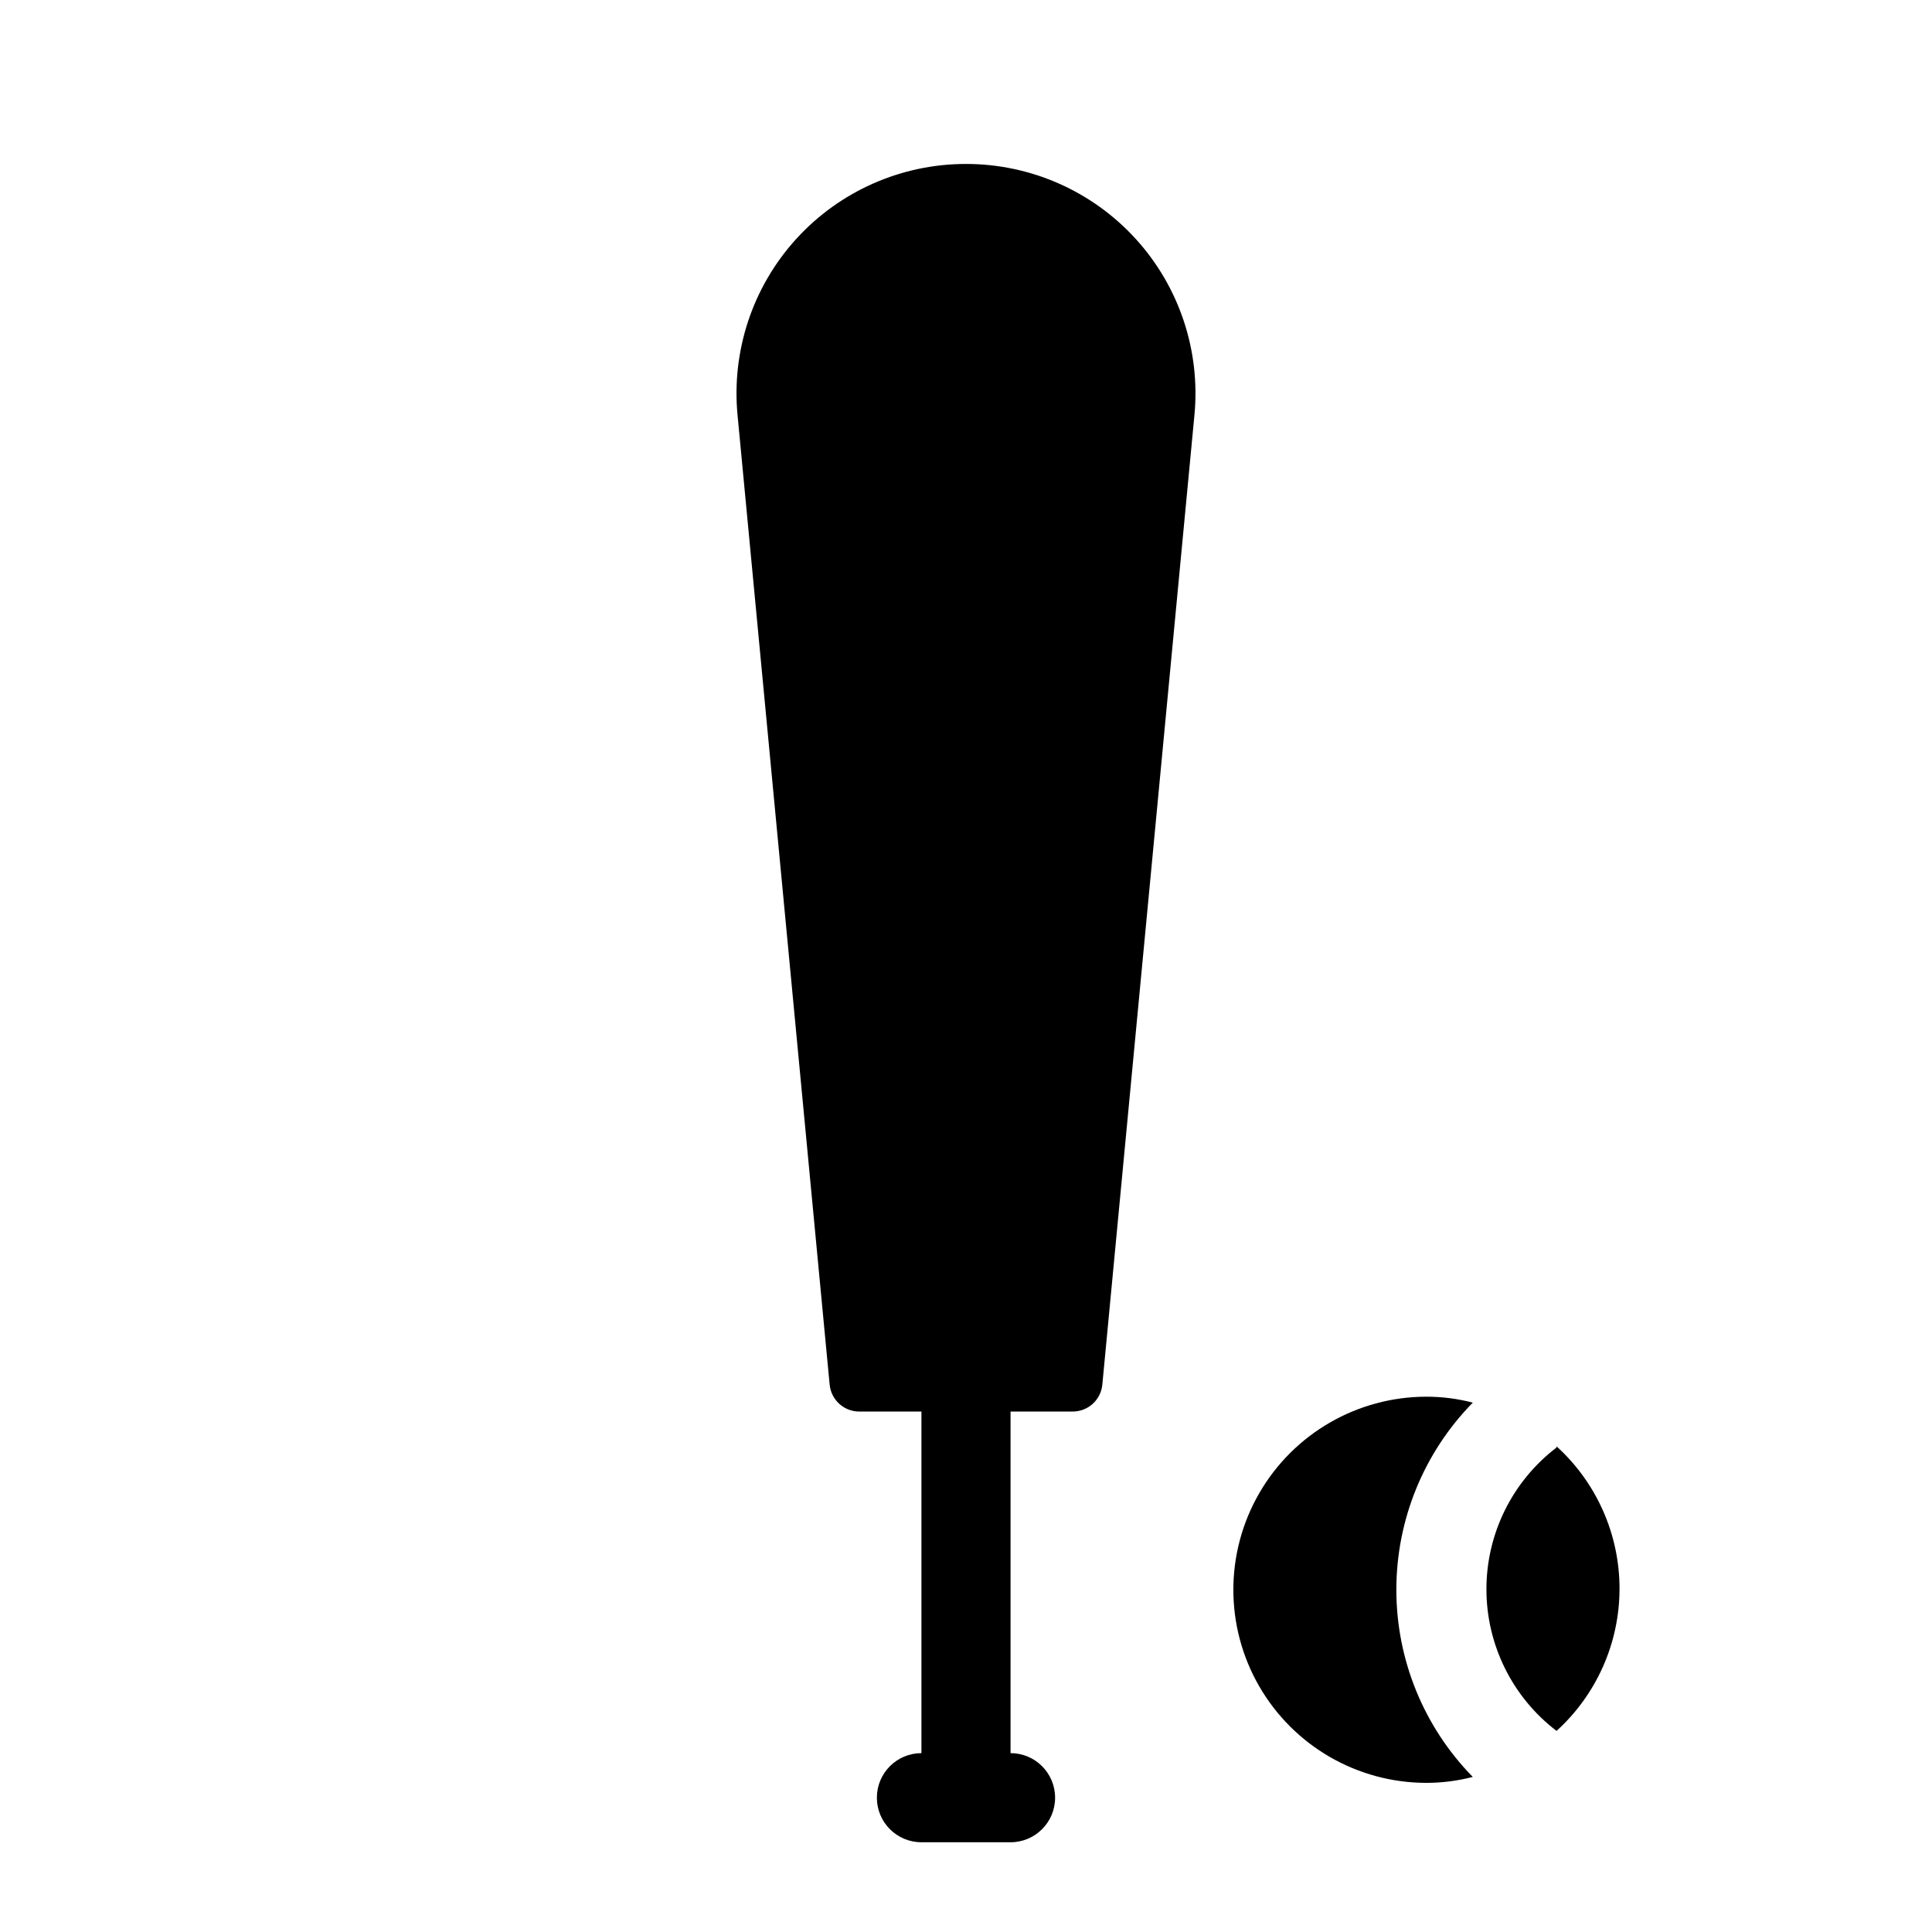 <?xml version="1.0" encoding="UTF-8"?>
<!-- Uploaded to: ICON Repo, www.svgrepo.com, Generator: ICON Repo Mixer Tools -->
<svg fill="#000000" width="800px" height="800px" version="1.1" viewBox="144 144 512 512" xmlns="http://www.w3.org/2000/svg">
 <g>
  <path d="m400 187.45c-17.141-0.012-33.488 7.215-45.016 19.895-11.527 12.684-17.164 29.645-15.523 46.703l24.402 256.86h0.004c0.367 4.07 3.785 7.18 7.871 7.164h16.453v90.527c-6.523 0-11.809 5.289-11.809 11.809 0 6.523 5.285 11.809 11.809 11.809h23.617-0.004c6.523 0 11.809-5.285 11.809-11.809 0-6.519-5.285-11.809-11.809-11.809v-90.527h16.453c4.086 0.016 7.504-3.094 7.875-7.164l24.402-256.86c1.641-17.059-3.996-34.02-15.523-46.703-11.527-12.68-27.875-19.906-45.012-19.895z"/>
  <path d="m556.5 527.61c-11.711 8.934-18.582 22.82-18.582 37.547 0 14.73 6.871 28.617 18.582 37.551 10.629-9.652 16.691-23.348 16.691-37.707s-6.062-28.055-16.691-37.707z"/>
  <path d="m522.02 514.14c-18.281 0-35.172 9.75-44.312 25.582-9.141 15.832-9.141 35.336 0 51.168s26.031 25.586 44.312 25.586c4.144 0 8.27-0.531 12.281-1.574-12.984-13.246-20.254-31.051-20.254-49.594 0-18.547 7.269-36.352 20.254-49.594-4.012-1.047-8.137-1.578-12.281-1.574z"/>
 </g>
</svg>